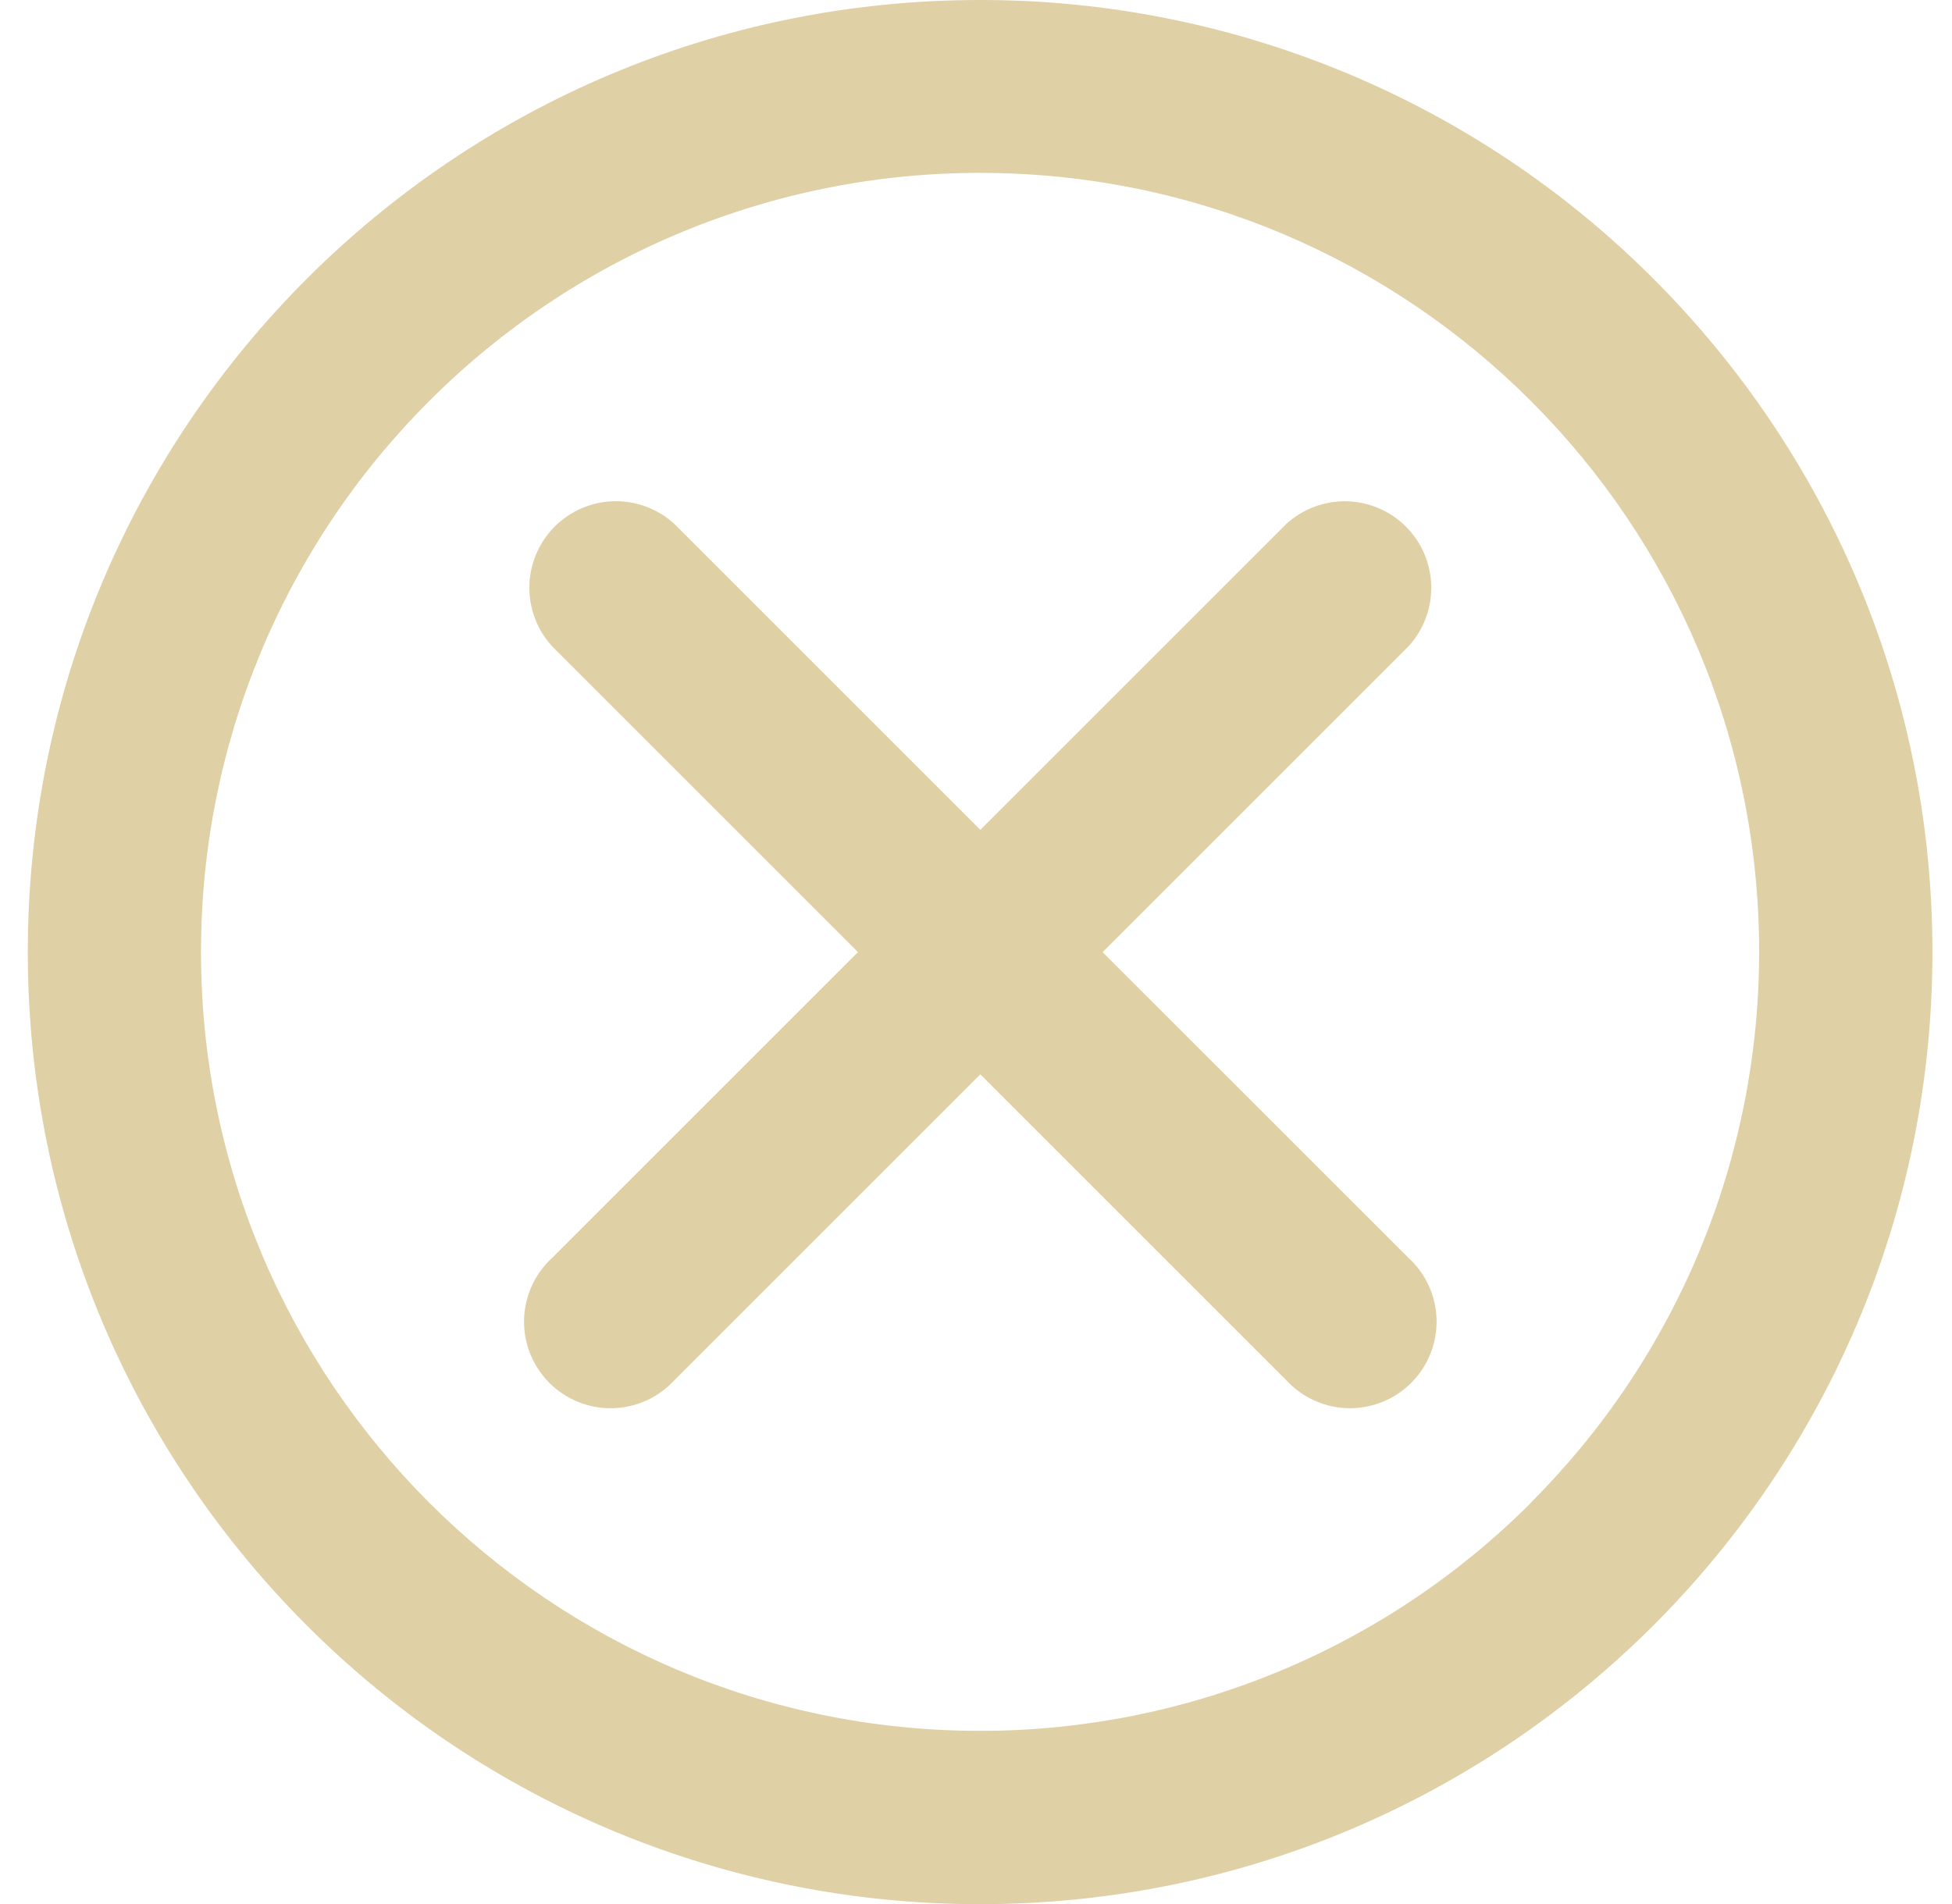 <svg xmlns="http://www.w3.org/2000/svg" width="41" height="40" viewBox="0 0 41 40" fill="none">
<path d="M34.729 5.857C32.873 3.997 30.669 2.523 28.241 1.518C25.814 0.513 23.213 -0.003 20.586 1.33813e-05C9.539 1.33813e-05 0.584 8.955 0.584 20.002C0.584 25.525 2.824 30.527 6.444 34.147C8.3 36.006 10.505 37.48 12.932 38.486C15.359 39.491 17.96 40.006 20.587 40.003C31.634 40.003 40.589 31.048 40.589 20.002C40.589 14.478 38.349 9.477 34.729 5.857ZM32.159 31.568C30.64 33.089 28.837 34.296 26.851 35.118C24.865 35.941 22.737 36.363 20.587 36.362C11.549 36.362 4.222 29.035 4.222 19.997C4.221 17.847 4.643 15.719 5.466 13.733C6.288 11.747 7.495 9.944 9.016 8.425C10.534 6.904 12.338 5.698 14.323 4.875C16.308 4.053 18.437 3.63 20.586 3.632C29.622 3.632 36.949 10.958 36.949 19.995C36.95 22.144 36.528 24.272 35.705 26.258C34.883 28.243 33.676 30.047 32.156 31.565L32.159 31.568Z" fill="#E0D0A6"/>
<path d="M23.159 20.003L29.584 13.578C29.901 13.233 30.072 12.778 30.062 12.31C30.052 11.841 29.861 11.394 29.53 11.063C29.198 10.731 28.751 10.541 28.283 10.531C27.814 10.521 27.36 10.693 27.014 11.01L27.016 11.008L20.591 17.433L14.166 11.008C13.82 10.691 13.366 10.52 12.897 10.53C12.428 10.54 11.982 10.731 11.65 11.063C11.319 11.394 11.129 11.841 11.119 12.31C11.109 12.779 11.28 13.233 11.598 13.578L11.596 13.577L18.021 20.002L11.596 26.427C11.415 26.592 11.27 26.793 11.169 27.017C11.068 27.24 11.013 27.482 11.007 27.727C11.002 27.972 11.046 28.216 11.138 28.444C11.229 28.671 11.366 28.878 11.539 29.052C11.712 29.225 11.919 29.362 12.147 29.453C12.374 29.545 12.618 29.59 12.863 29.584C13.109 29.579 13.35 29.524 13.574 29.424C13.797 29.323 13.998 29.177 14.164 28.997L14.166 28.995L20.591 22.57L27.016 28.995C27.182 29.176 27.383 29.321 27.606 29.422C27.829 29.523 28.071 29.578 28.316 29.584C28.562 29.589 28.805 29.544 29.033 29.453C29.261 29.362 29.468 29.225 29.641 29.052C29.815 28.878 29.951 28.672 30.043 28.444C30.134 28.216 30.179 27.973 30.174 27.727C30.169 27.482 30.114 27.241 30.013 27.017C29.912 26.793 29.767 26.593 29.586 26.427L29.584 26.425L23.159 20.003Z" fill="#E0D0A6"/>
</svg>